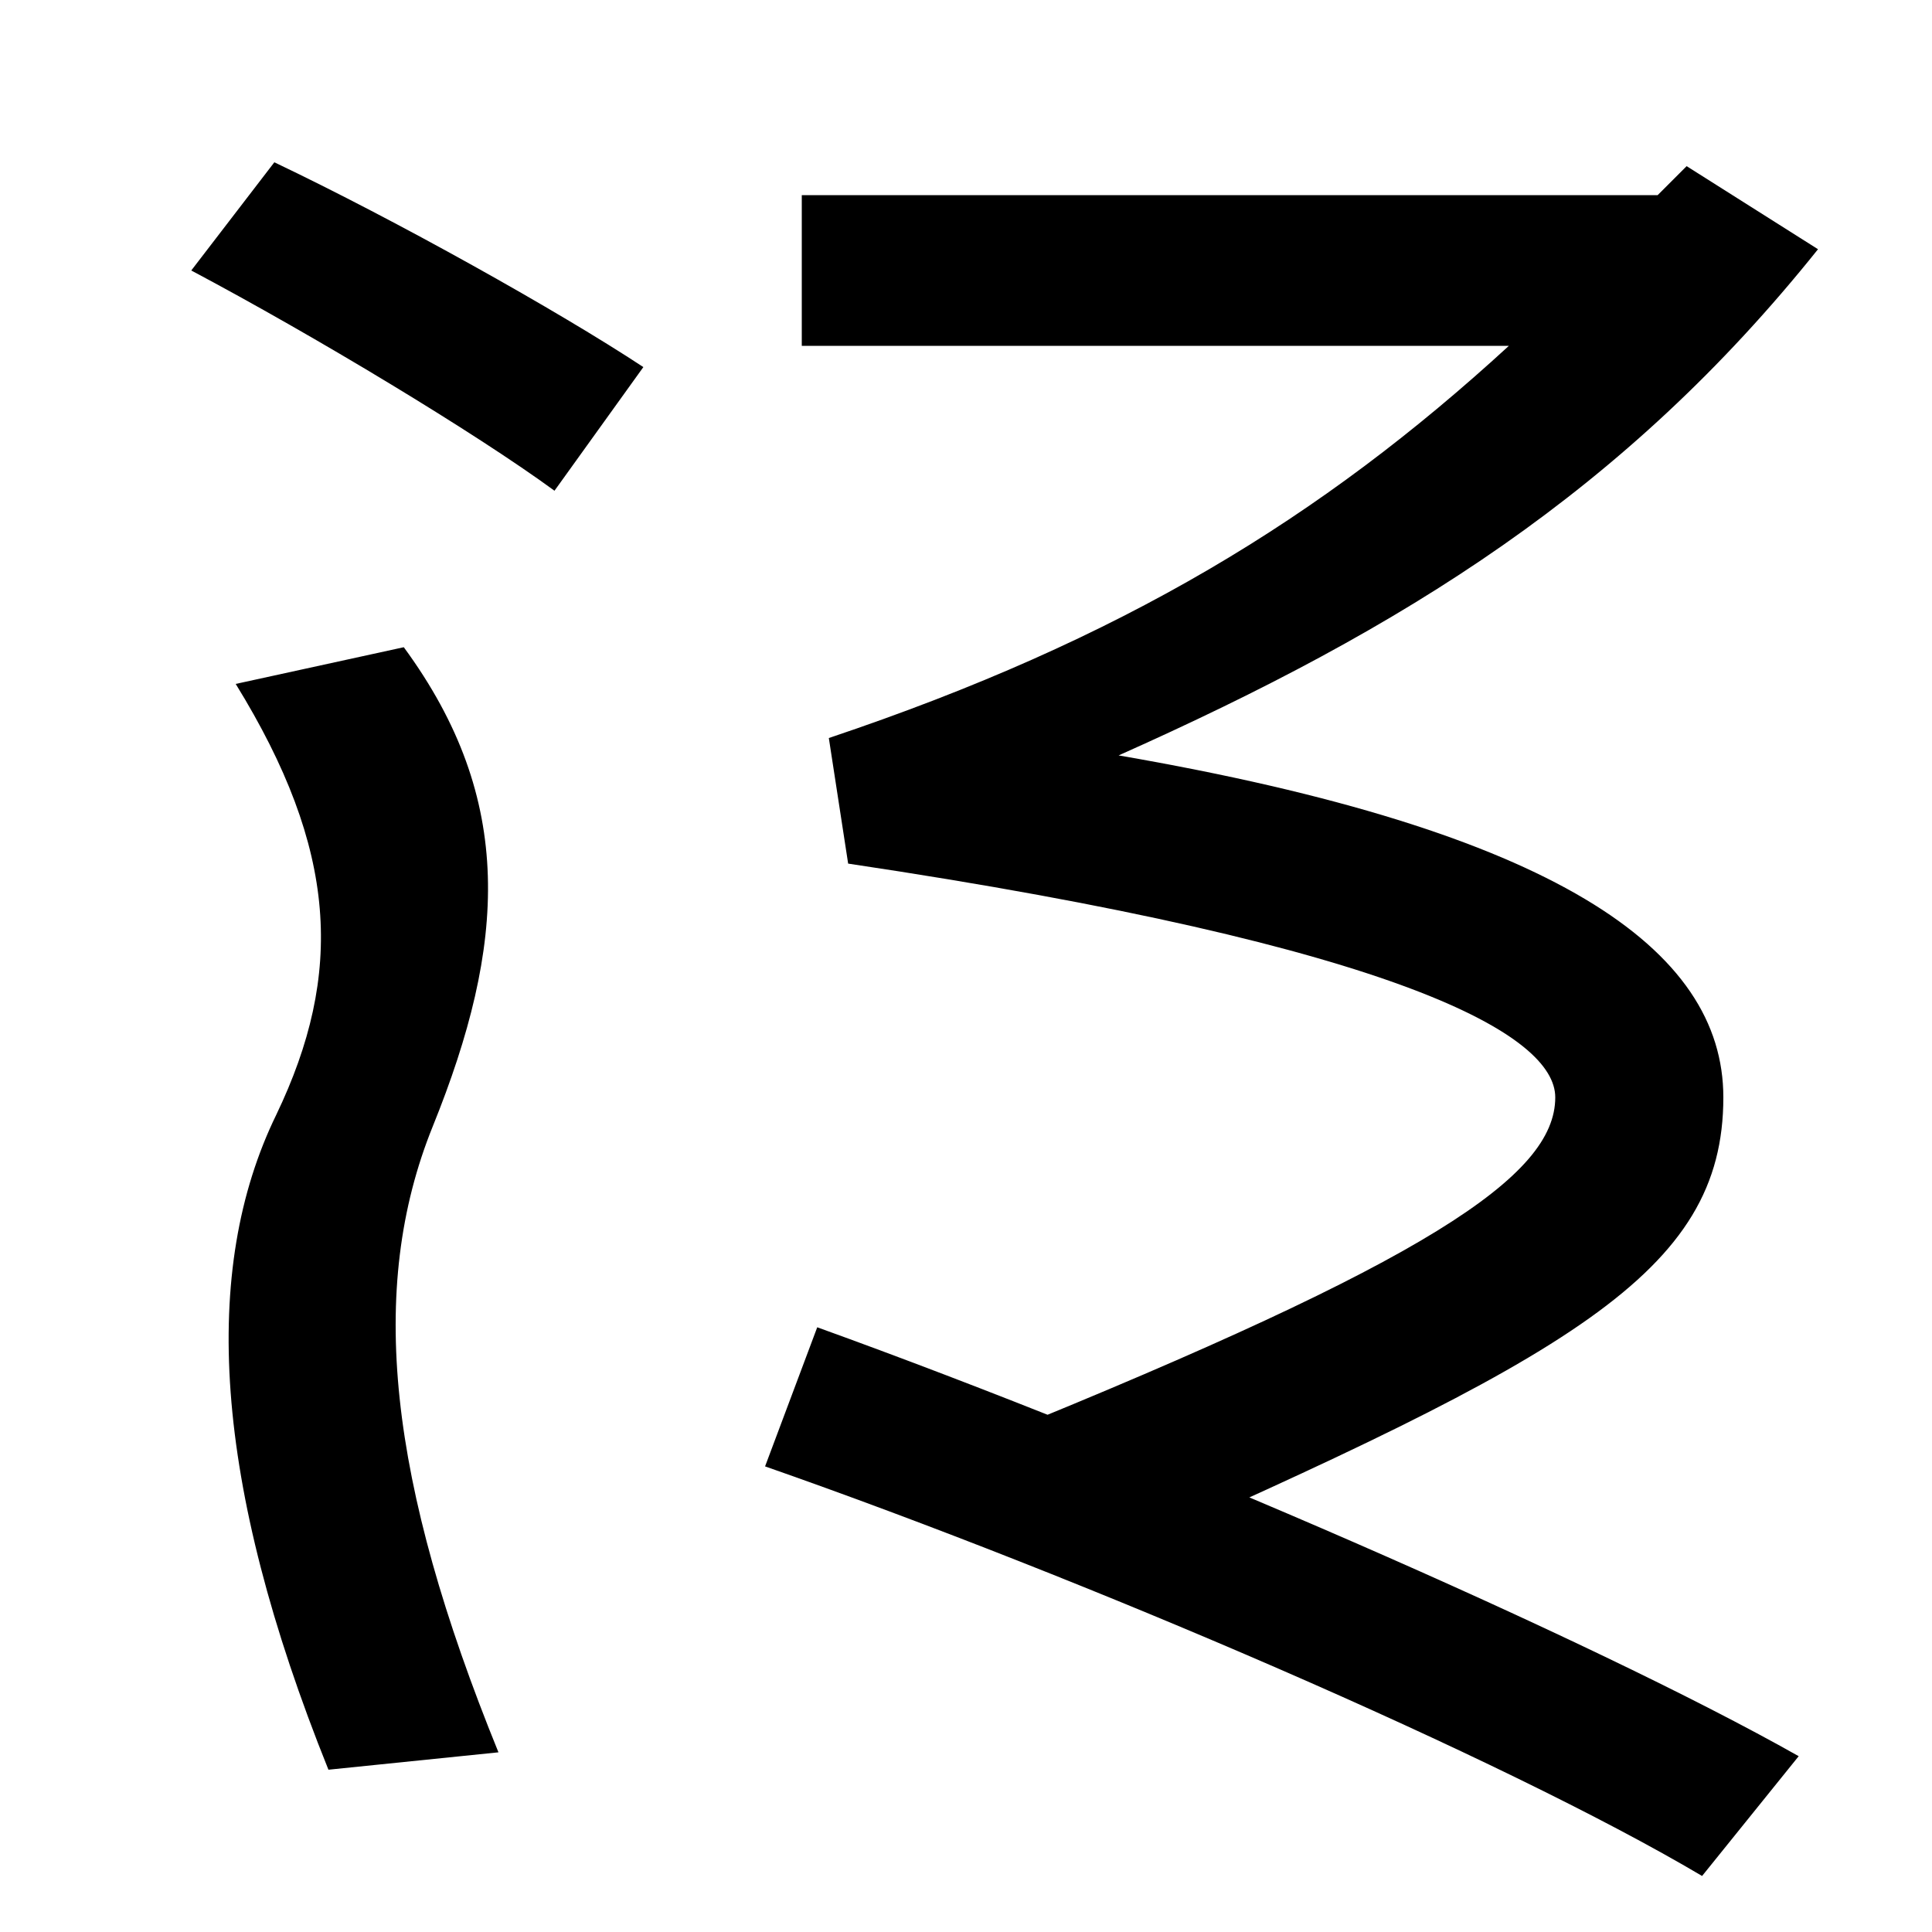 <svg xmlns="http://www.w3.org/2000/svg" width="1000" height="1000"><path d="M170 -36 258 -27C201 113 190 213 224 297C262 391 267 466 209 545L122 526C175 440 178 376 143 303C104 223 110 113 170 -36ZM287 626 333 690C289 719 205 766 142 796L99 740C163 706 246 656 287 626ZM516 137 573 72C813 178 892 221 892 312C892 389 805 450 579 489C727 555 841 626 941 751L873 794L858 779H415V701H781C684 612 581 549 429 498L439 433C727 390 805 344 805 312C805 271 738 227 516 137ZM881 -91 931 -29C823 32 595 131 423 193L396 121C562 63 778 -30 881 -91Z" transform="translate(0, 880) scale(1,-1)" /></svg>